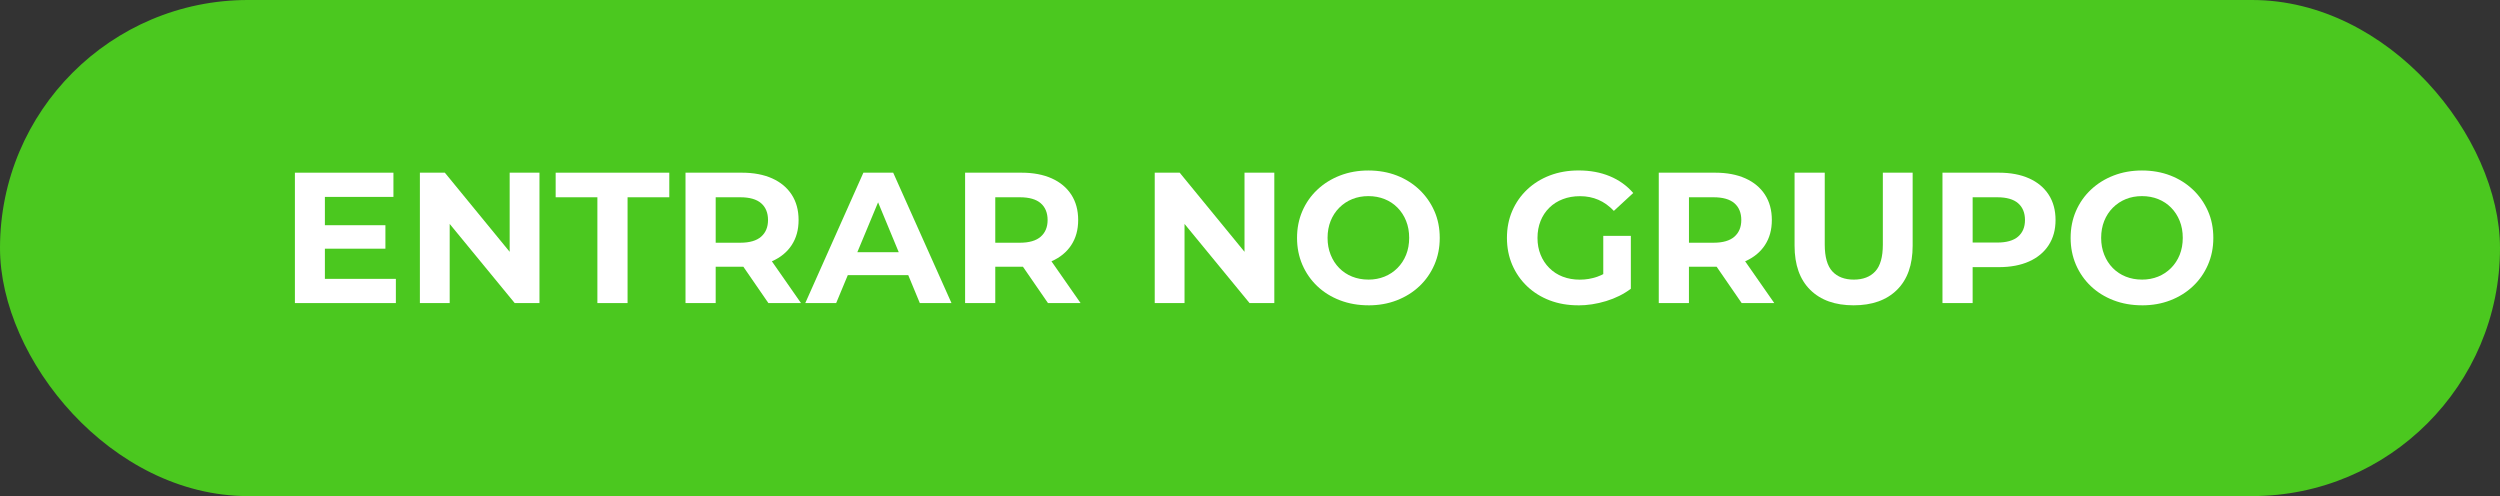 <svg xmlns="http://www.w3.org/2000/svg" id="Layer_2" viewBox="0 0 1275 253"><rect x="0" y="0" width="1275" height="253" fill="#333333" stroke="none"/><defs><style>      .cls-1 {        fill: #fff;      }      .cls-2 {        fill: #4bc81f;      }    </style></defs><g id="Layer_1-2" data-name="Layer_1"><g><rect class="cls-2" x="0" y="0" width="1275" height="253" rx="126.5" ry="126.5"></rect><g><path class="cls-1" d="M165.69,142.22h36.2v12.35h-51.49v-66.5h50.25v12.35h-34.96v41.8ZM164.55,114.86h32.01v11.97h-32.01v-11.97Z"></path><path class="cls-1" d="M214.14,154.57v-66.5h12.73l39.23,47.88h-6.17v-47.88h15.2v66.5h-12.63l-39.33-47.88h6.17v47.88h-15.2Z"></path><path class="cls-1" d="M304.67,154.57v-53.96h-21.28v-12.54h57.95v12.54h-21.28v53.96h-15.39Z"></path><path class="cls-1" d="M349.61,154.57v-66.5h28.79c5.95,0,11.08.97,15.39,2.9,4.31,1.93,7.63,4.7,9.98,8.31,2.34,3.61,3.51,7.92,3.51,12.92s-1.17,9.2-3.51,12.78c-2.34,3.58-5.67,6.32-9.98,8.22-4.31,1.9-9.44,2.85-15.39,2.85h-20.24l6.84-6.75v25.27h-15.39ZM365,131.01l-6.84-7.22h19.38c4.75,0,8.3-1.03,10.64-3.09,2.34-2.06,3.51-4.89,3.51-8.5s-1.17-6.52-3.51-8.55c-2.34-2.03-5.89-3.04-10.64-3.04h-19.38l6.84-7.31v37.71ZM391.88,154.57l-16.62-24.13h16.43l16.82,24.13h-16.62Z"></path><path class="cls-1" d="M410.69,154.57l29.64-66.5h15.2l29.73,66.5h-16.15l-24.32-58.71h6.08l-24.42,58.71h-15.77ZM425.51,140.32l4.08-11.69h34.2l4.18,11.69h-42.46Z"></path><path class="cls-1" d="M492.2,154.57v-66.5h28.79c5.95,0,11.08.97,15.39,2.9,4.31,1.93,7.63,4.7,9.98,8.31,2.34,3.61,3.51,7.92,3.51,12.92s-1.17,9.2-3.51,12.78c-2.34,3.58-5.67,6.32-9.98,8.22-4.31,1.9-9.44,2.85-15.39,2.85h-20.24l6.84-6.75v25.27h-15.39ZM507.59,131.01l-6.84-7.22h19.38c4.75,0,8.3-1.03,10.64-3.09,2.34-2.06,3.51-4.89,3.51-8.5s-1.17-6.52-3.51-8.55c-2.34-2.03-5.89-3.04-10.64-3.04h-19.38l6.84-7.31v37.71ZM534.47,154.57l-16.62-24.13h16.43l16.82,24.13h-16.62Z"></path><path class="cls-1" d="M588.91,154.57v-66.5h12.73l39.23,47.88h-6.17v-47.88h15.2v66.5h-12.63l-39.33-47.88h6.17v47.88h-15.2Z"></path><path class="cls-1" d="M697.97,155.71c-5.26,0-10.12-.85-14.58-2.56s-8.33-4.12-11.59-7.22c-3.26-3.1-5.79-6.75-7.6-10.92-1.8-4.18-2.71-8.74-2.71-13.68s.9-9.5,2.71-13.68c1.81-4.18,4.35-7.82,7.65-10.92,3.29-3.1,7.16-5.51,11.59-7.22,4.43-1.71,9.25-2.56,14.44-2.56s10.08.85,14.49,2.56c4.4,1.71,8.23,4.12,11.5,7.22,3.26,3.1,5.81,6.73,7.65,10.88,1.84,4.15,2.75,8.73,2.75,13.73s-.92,9.52-2.75,13.73c-1.84,4.21-4.39,7.85-7.65,10.92-3.26,3.07-7.09,5.46-11.5,7.17-4.4,1.71-9.2,2.56-14.39,2.56ZM697.87,142.6c2.98,0,5.71-.51,8.22-1.52,2.5-1.01,4.7-2.47,6.6-4.37,1.9-1.9,3.37-4.15,4.42-6.75,1.04-2.6,1.57-5.48,1.57-8.65s-.52-6.05-1.57-8.65c-1.04-2.6-2.5-4.85-4.37-6.75s-4.07-3.36-6.6-4.37c-2.53-1.01-5.29-1.52-8.27-1.52s-5.72.51-8.22,1.52c-2.5,1.01-4.7,2.47-6.6,4.37-1.9,1.9-3.37,4.15-4.42,6.75-1.04,2.6-1.57,5.48-1.57,8.65s.52,5.97,1.57,8.6c1.04,2.63,2.5,4.89,4.37,6.79,1.87,1.9,4.07,3.36,6.6,4.37,2.53,1.01,5.29,1.52,8.26,1.52Z"></path><path class="cls-1" d="M804.84,155.71c-5.26,0-10.09-.84-14.49-2.52-4.4-1.68-8.23-4.07-11.5-7.17-3.26-3.1-5.79-6.75-7.6-10.93-1.8-4.18-2.71-8.77-2.71-13.77s.9-9.6,2.71-13.77c1.81-4.18,4.35-7.82,7.65-10.93,3.29-3.1,7.16-5.49,11.59-7.17,4.43-1.68,9.31-2.52,14.63-2.52,5.89,0,11.19.98,15.91,2.95,4.72,1.96,8.69,4.81,11.92,8.55l-9.88,9.12c-2.41-2.53-5.04-4.42-7.89-5.65-2.85-1.23-5.95-1.85-9.31-1.85s-6.17.51-8.83,1.52c-2.66,1.01-4.96,2.47-6.89,4.37-1.93,1.9-3.42,4.15-4.46,6.75-1.04,2.6-1.57,5.48-1.57,8.65s.52,5.95,1.57,8.55c1.04,2.6,2.53,4.86,4.46,6.79,1.93,1.93,4.21,3.41,6.84,4.42,2.63,1.01,5.53,1.52,8.69,1.52s6-.49,8.88-1.47c2.88-.98,5.68-2.64,8.41-4.99l8.74,11.12c-3.61,2.72-7.81,4.81-12.59,6.27-4.78,1.46-9.55,2.19-14.3,2.19ZM817.67,145.26v-24.98h14.06v26.98l-14.06-2Z"></path><path class="cls-1" d="M845.97,154.57v-66.5h28.79c5.95,0,11.08.97,15.39,2.9,4.31,1.93,7.63,4.7,9.98,8.31,2.34,3.61,3.51,7.92,3.51,12.92s-1.17,9.2-3.51,12.78c-2.34,3.58-5.67,6.32-9.98,8.22-4.31,1.9-9.44,2.85-15.39,2.85h-20.24l6.84-6.75v25.27h-15.39ZM861.37,131.01l-6.84-7.22h19.38c4.75,0,8.3-1.03,10.64-3.09,2.34-2.06,3.51-4.89,3.51-8.5s-1.17-6.52-3.51-8.55c-2.34-2.03-5.89-3.04-10.64-3.04h-19.38l6.84-7.31v37.71ZM888.25,154.57l-16.62-24.13h16.43l16.82,24.13h-16.62Z"></path><path class="cls-1" d="M945.34,155.71c-9.44,0-16.81-2.63-22.13-7.89-5.32-5.26-7.98-12.76-7.98-22.51v-37.24h15.39v36.67c0,6.33,1.3,10.89,3.89,13.68,2.6,2.79,6.24,4.18,10.93,4.18s8.33-1.39,10.92-4.18c2.6-2.79,3.89-7.35,3.89-13.68v-36.67h15.2v37.24c0,9.75-2.66,17.26-7.98,22.51-5.32,5.26-12.7,7.89-22.14,7.89Z"></path><path class="cls-1" d="M990.66,154.57v-66.5h28.79c5.95,0,11.08.97,15.39,2.9,4.31,1.93,7.63,4.7,9.98,8.31,2.34,3.61,3.51,7.92,3.51,12.92s-1.17,9.22-3.51,12.83c-2.34,3.61-5.67,6.38-9.98,8.31-4.31,1.93-9.44,2.9-15.39,2.9h-20.24l6.84-6.94v25.27h-15.39ZM1006.05,131.01l-6.84-7.31h19.38c4.75,0,8.3-1.01,10.64-3.04,2.34-2.03,3.51-4.84,3.51-8.46s-1.17-6.52-3.51-8.55c-2.34-2.03-5.89-3.04-10.64-3.04h-19.38l6.84-7.31v37.71Z"></path><path class="cls-1" d="M1092.5,155.71c-5.26,0-10.12-.85-14.58-2.56s-8.33-4.12-11.59-7.22c-3.26-3.1-5.79-6.75-7.6-10.92-1.8-4.18-2.71-8.74-2.71-13.68s.9-9.5,2.71-13.68c1.81-4.18,4.35-7.82,7.65-10.92,3.29-3.1,7.16-5.51,11.59-7.22,4.43-1.71,9.25-2.56,14.44-2.56s10.08.85,14.49,2.56c4.4,1.71,8.23,4.12,11.5,7.22,3.26,3.1,5.81,6.73,7.65,10.88,1.84,4.15,2.75,8.73,2.75,13.73s-.92,9.52-2.75,13.73c-1.84,4.21-4.39,7.85-7.65,10.92-3.26,3.07-7.09,5.46-11.5,7.17-4.4,1.71-9.2,2.56-14.39,2.56ZM1092.4,142.6c2.98,0,5.71-.51,8.22-1.52,2.5-1.01,4.7-2.47,6.6-4.37,1.9-1.9,3.37-4.15,4.42-6.75,1.04-2.6,1.57-5.48,1.57-8.65s-.52-6.05-1.57-8.65c-1.04-2.6-2.5-4.85-4.37-6.75s-4.07-3.36-6.6-4.37c-2.53-1.01-5.29-1.52-8.27-1.52s-5.72.51-8.22,1.52c-2.5,1.01-4.7,2.47-6.6,4.37-1.9,1.9-3.37,4.15-4.42,6.75-1.04,2.6-1.57,5.48-1.57,8.65s.52,5.97,1.57,8.6c1.04,2.63,2.5,4.89,4.37,6.79,1.87,1.9,4.07,3.36,6.6,4.37,2.53,1.01,5.29,1.52,8.26,1.52Z"></path></g></g></g></svg>
